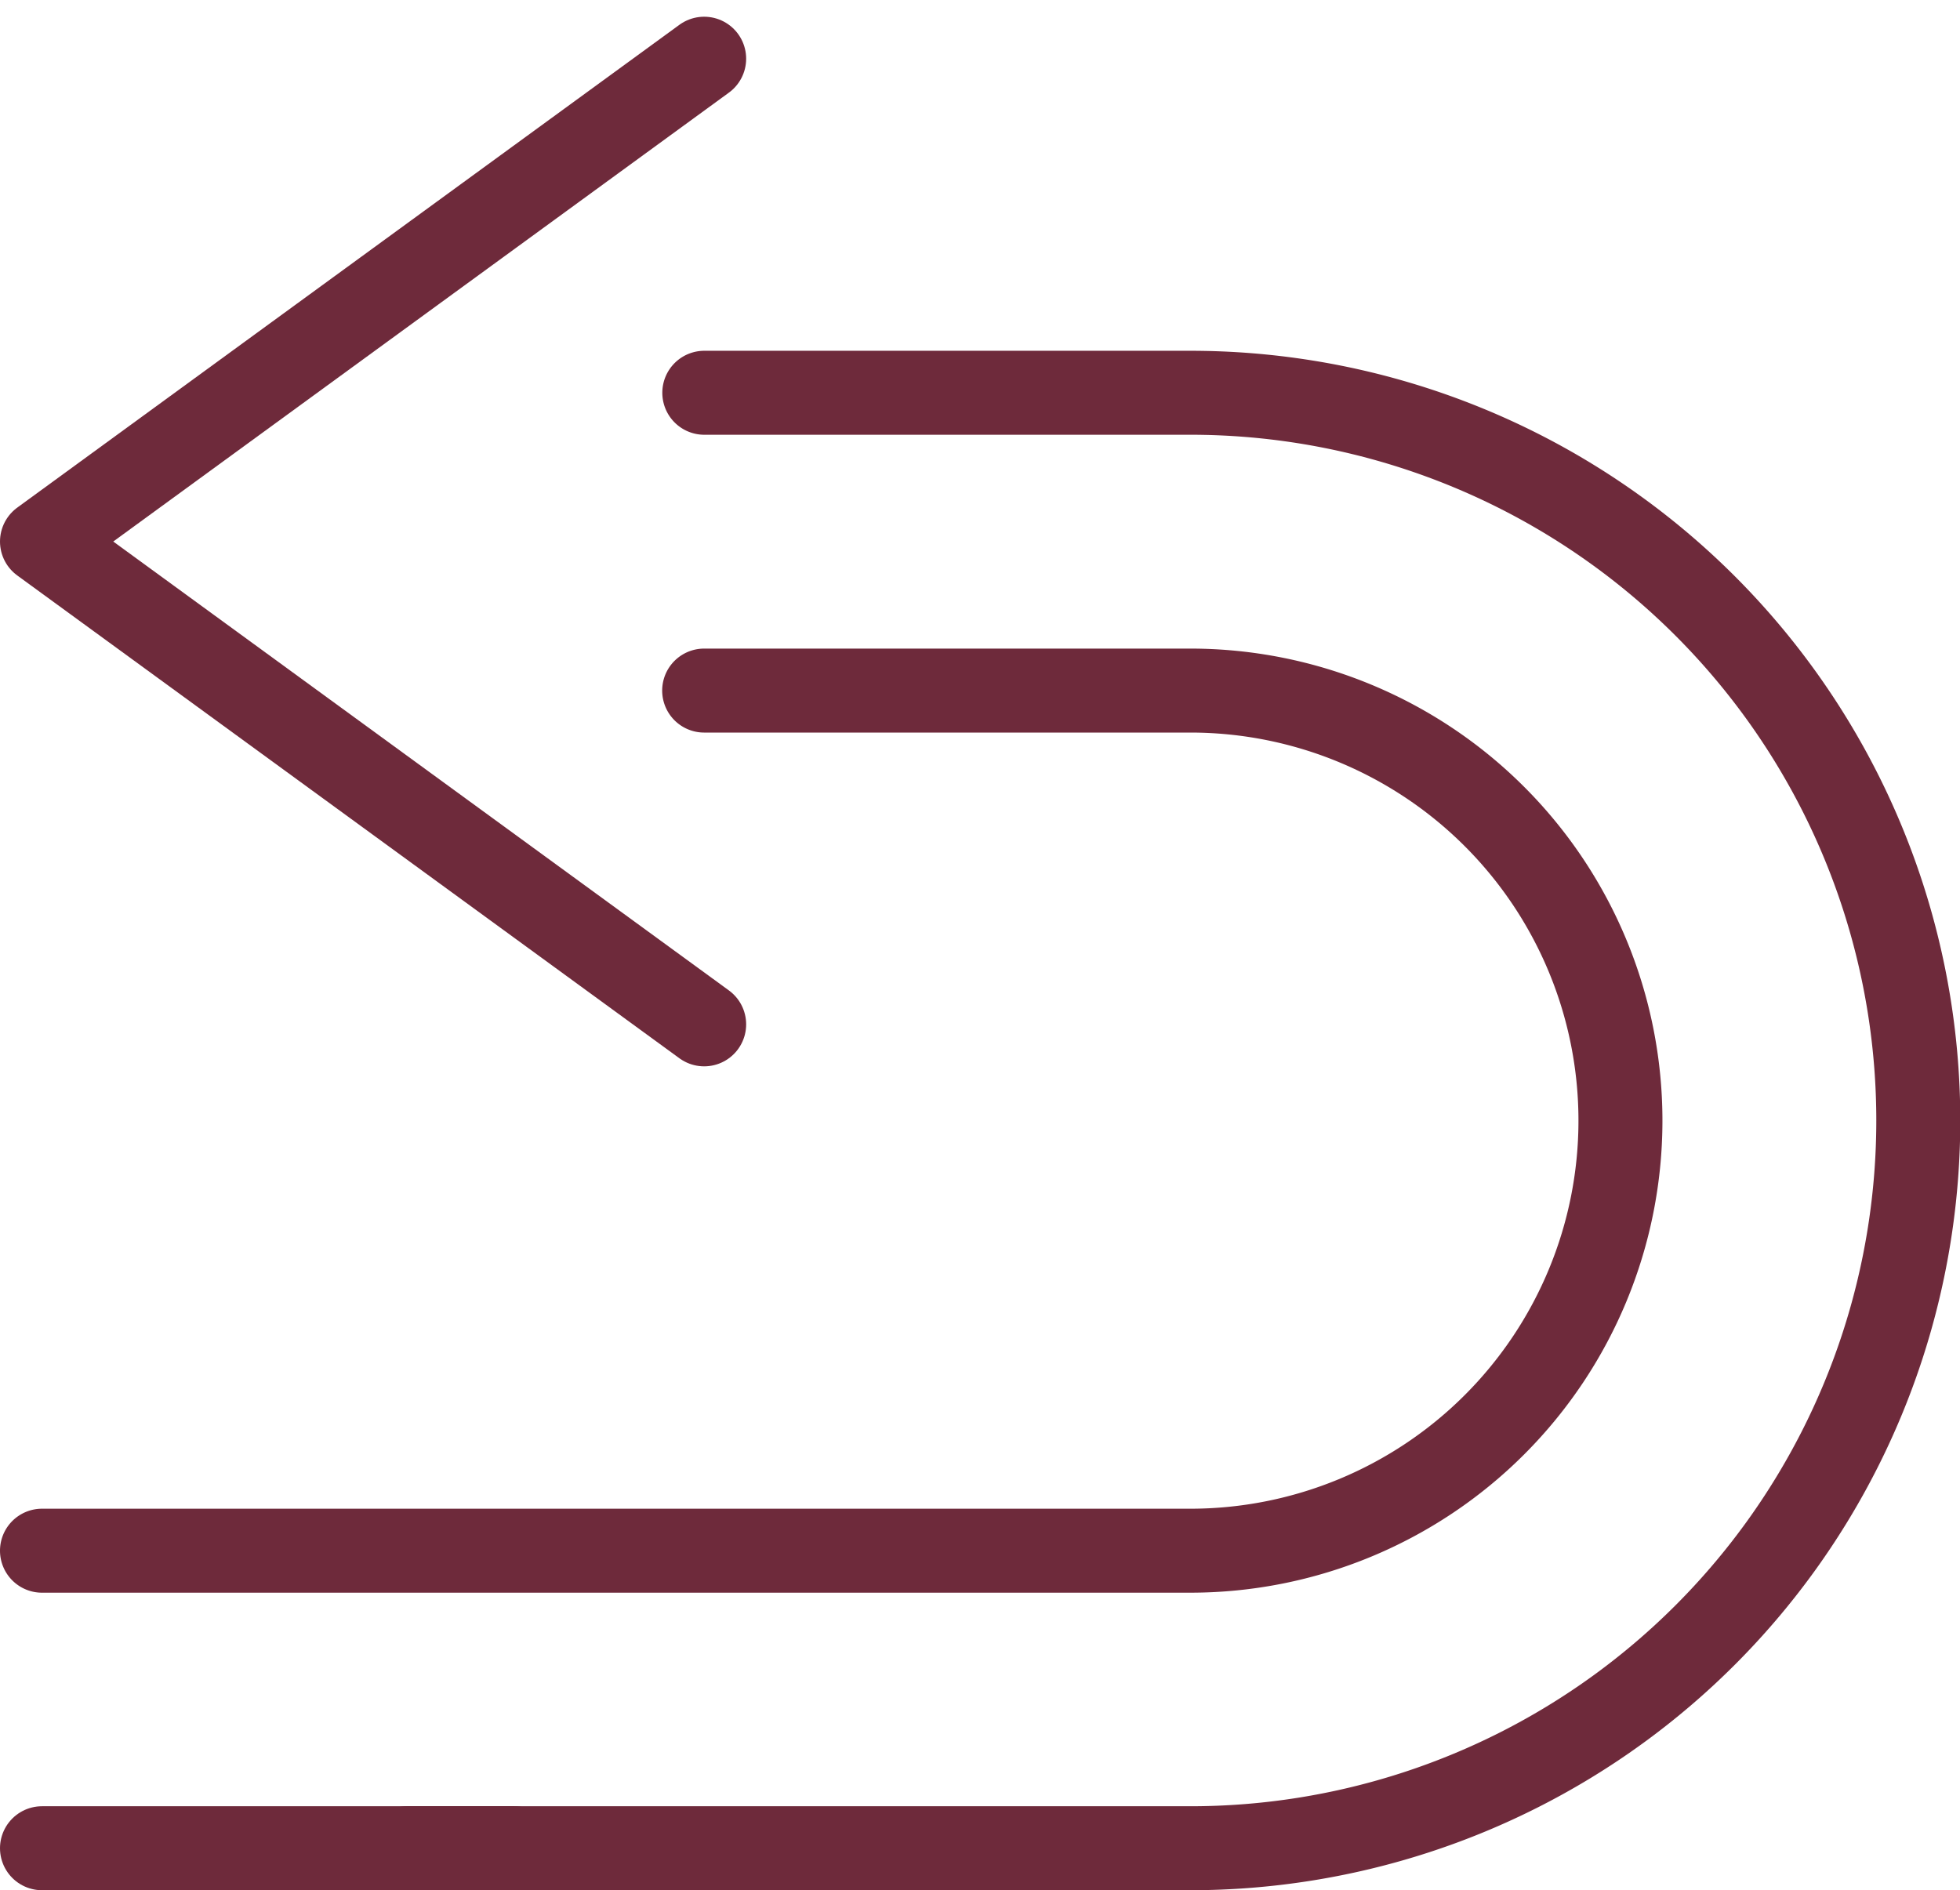 <svg xmlns="http://www.w3.org/2000/svg" width="28.007" height="27.013" viewBox="0 0 28.007 27.013">
  <g id="icon_guide_06" transform="translate(-726.082 -173.568)">
    <path id="パス_25925" data-name="パス 25925" d="M736.144,174.407l-9.462,6.9,9.462,6.9" fill="rgba(0,0,0,0)" stroke="#6e2a3b" stroke-linecap="round" stroke-linejoin="round" stroke-width="1.2"/>
    <path id="パス_25926" data-name="パス 25926" d="M731.9,199.981h11.193a10.4,10.4,0,1,0,0-20.8h-6.947" fill="rgba(0,0,0,0)" stroke="#6e2a3b" stroke-linecap="round" stroke-linejoin="round" stroke-width="1.2"/>
    <path id="パス_25927" data-name="パス 25927" d="M726.682,195.729h16.409a6.146,6.146,0,0,0,0-12.292h-6.947" fill="rgba(0,0,0,0)" stroke="#6e2a3b" stroke-linecap="round" stroke-linejoin="round" stroke-width="1.2"/>
    <line id="線_134" data-name="線 134" x1="6.748" transform="translate(726.682 199.981)" fill="none" stroke="#6e2a3b" stroke-linecap="round" stroke-linejoin="round" stroke-width="1.2"/>
  </g>
</svg>
